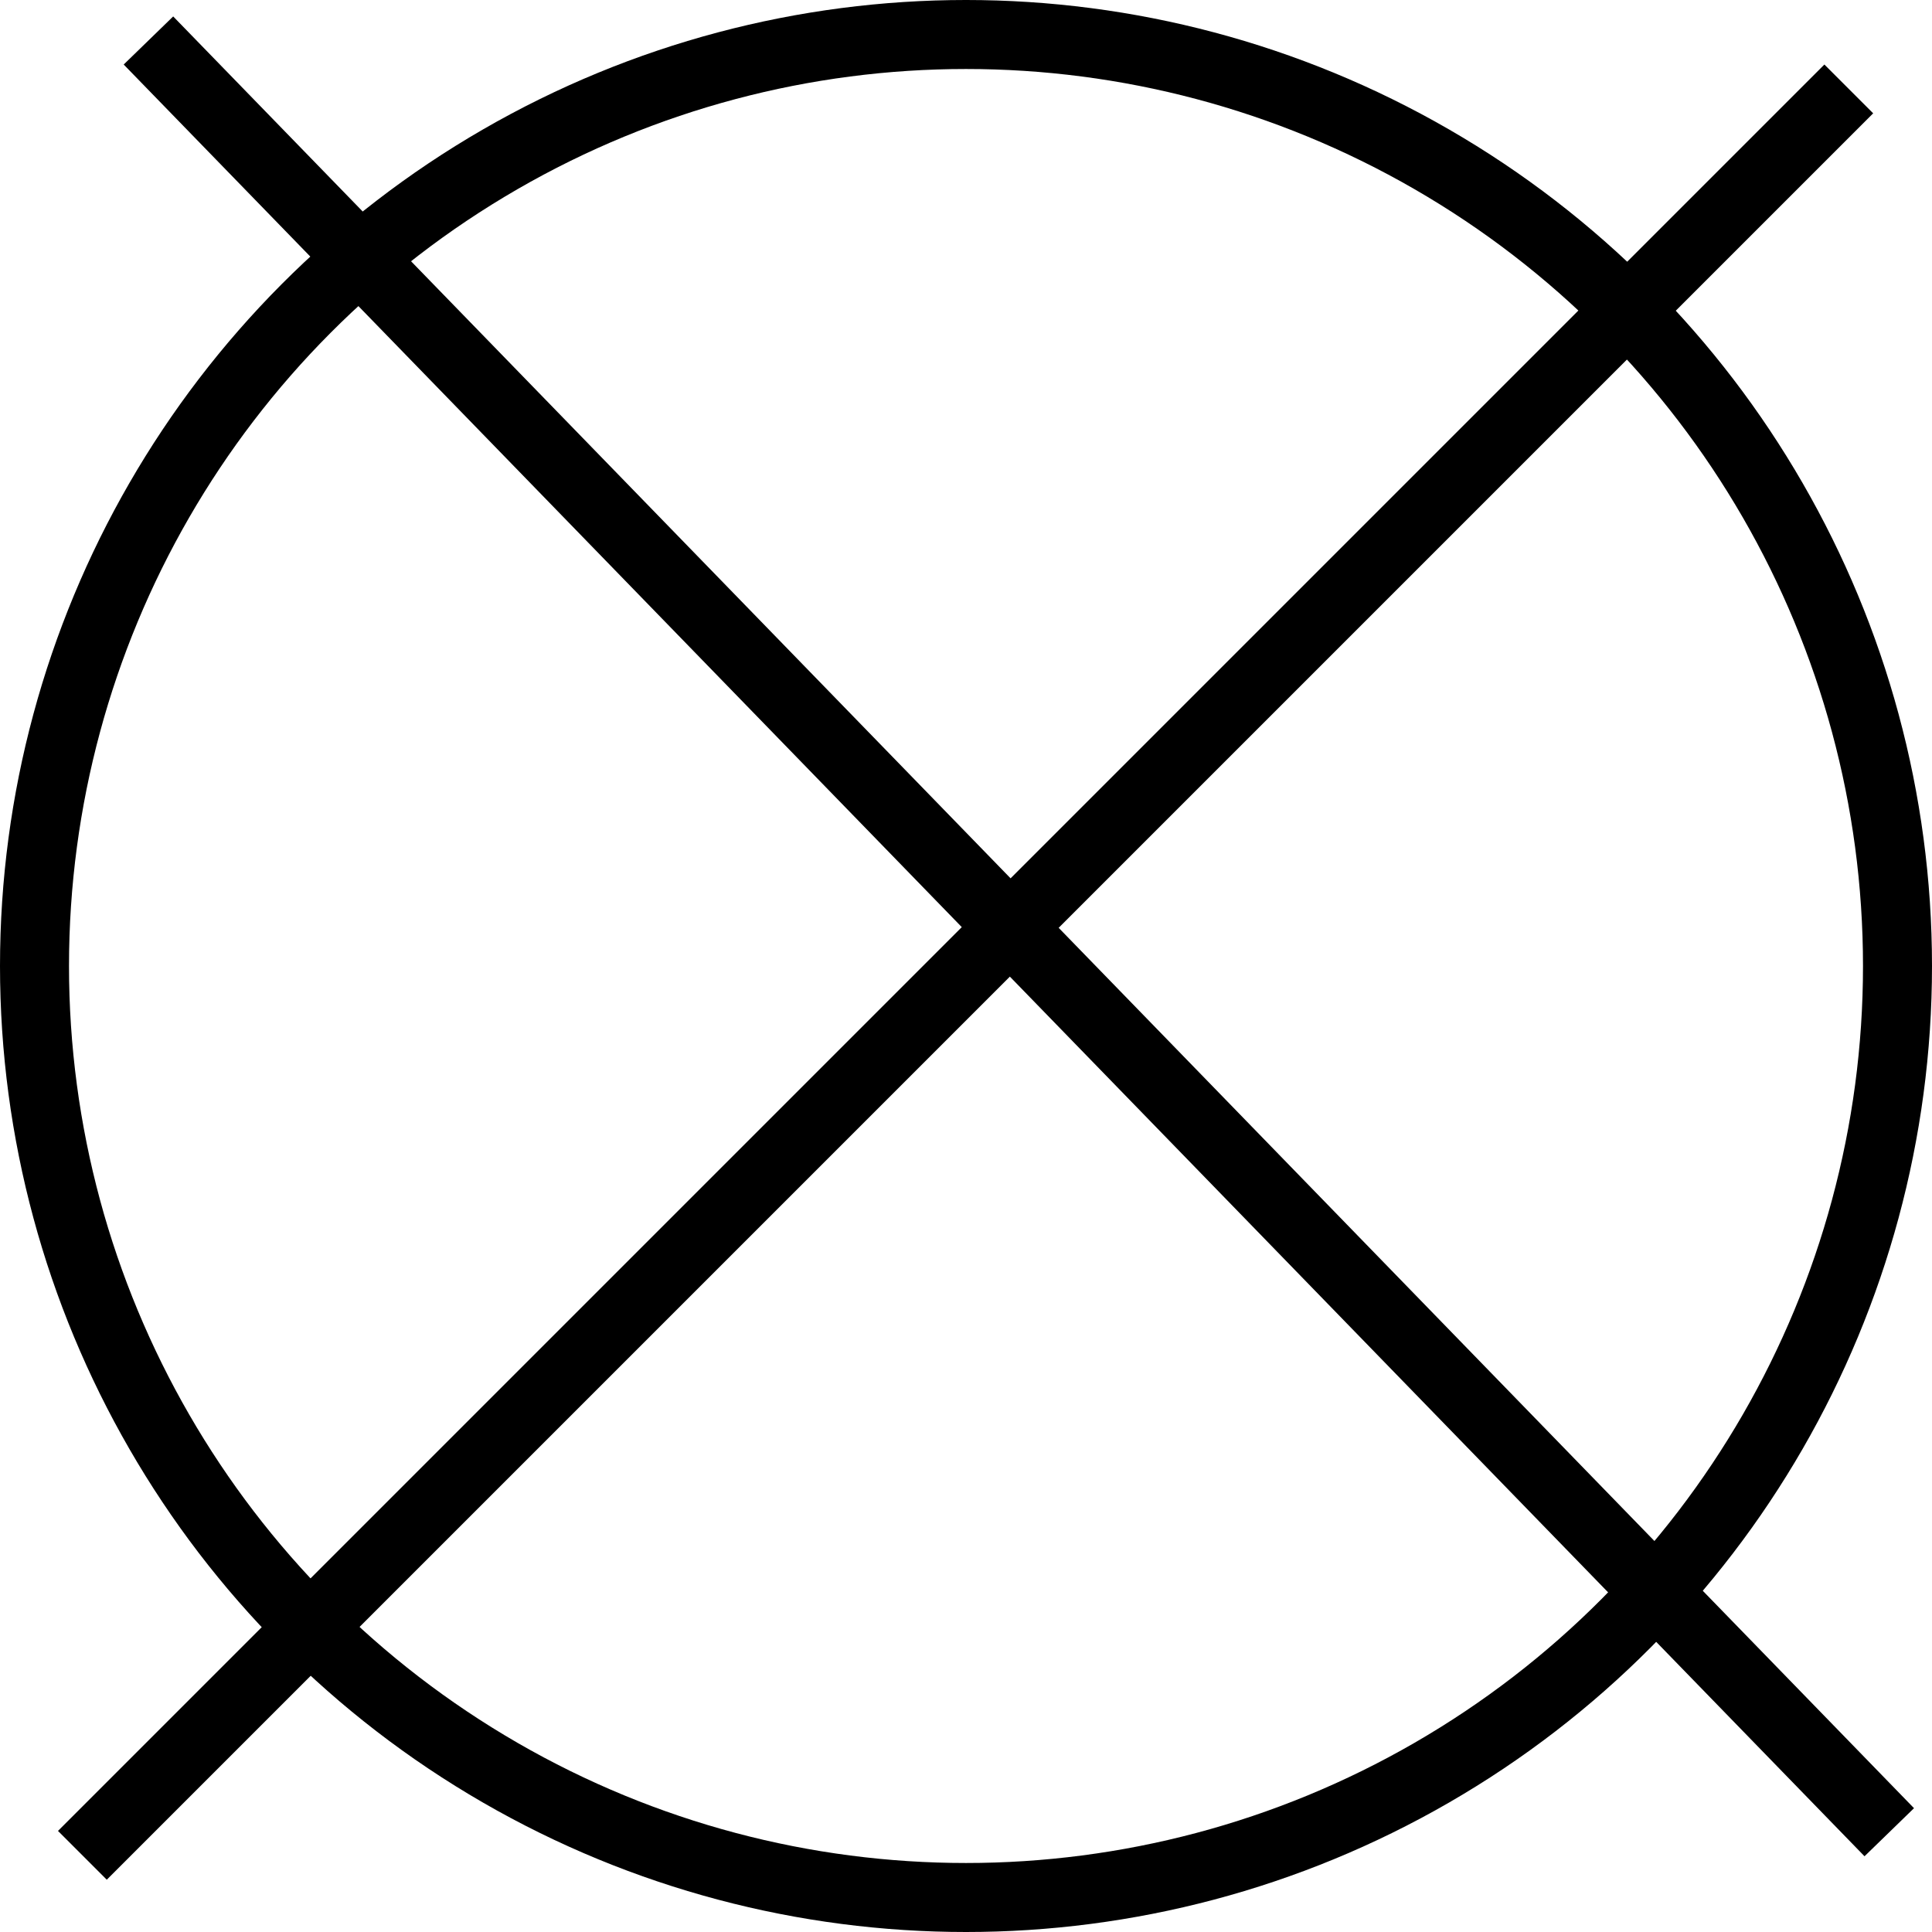 <svg fill="none" height="42" viewBox="0 0 42 42" width="42" xmlns="http://www.w3.org/2000/svg"><g stroke="#000" stroke-width="1.5"><path d="m40.191 1.933-38.4 38.4"/><path d="m3.227.88 37.844 38.951"/><circle cx="21" cy="21" r="20.25"/></g></svg>